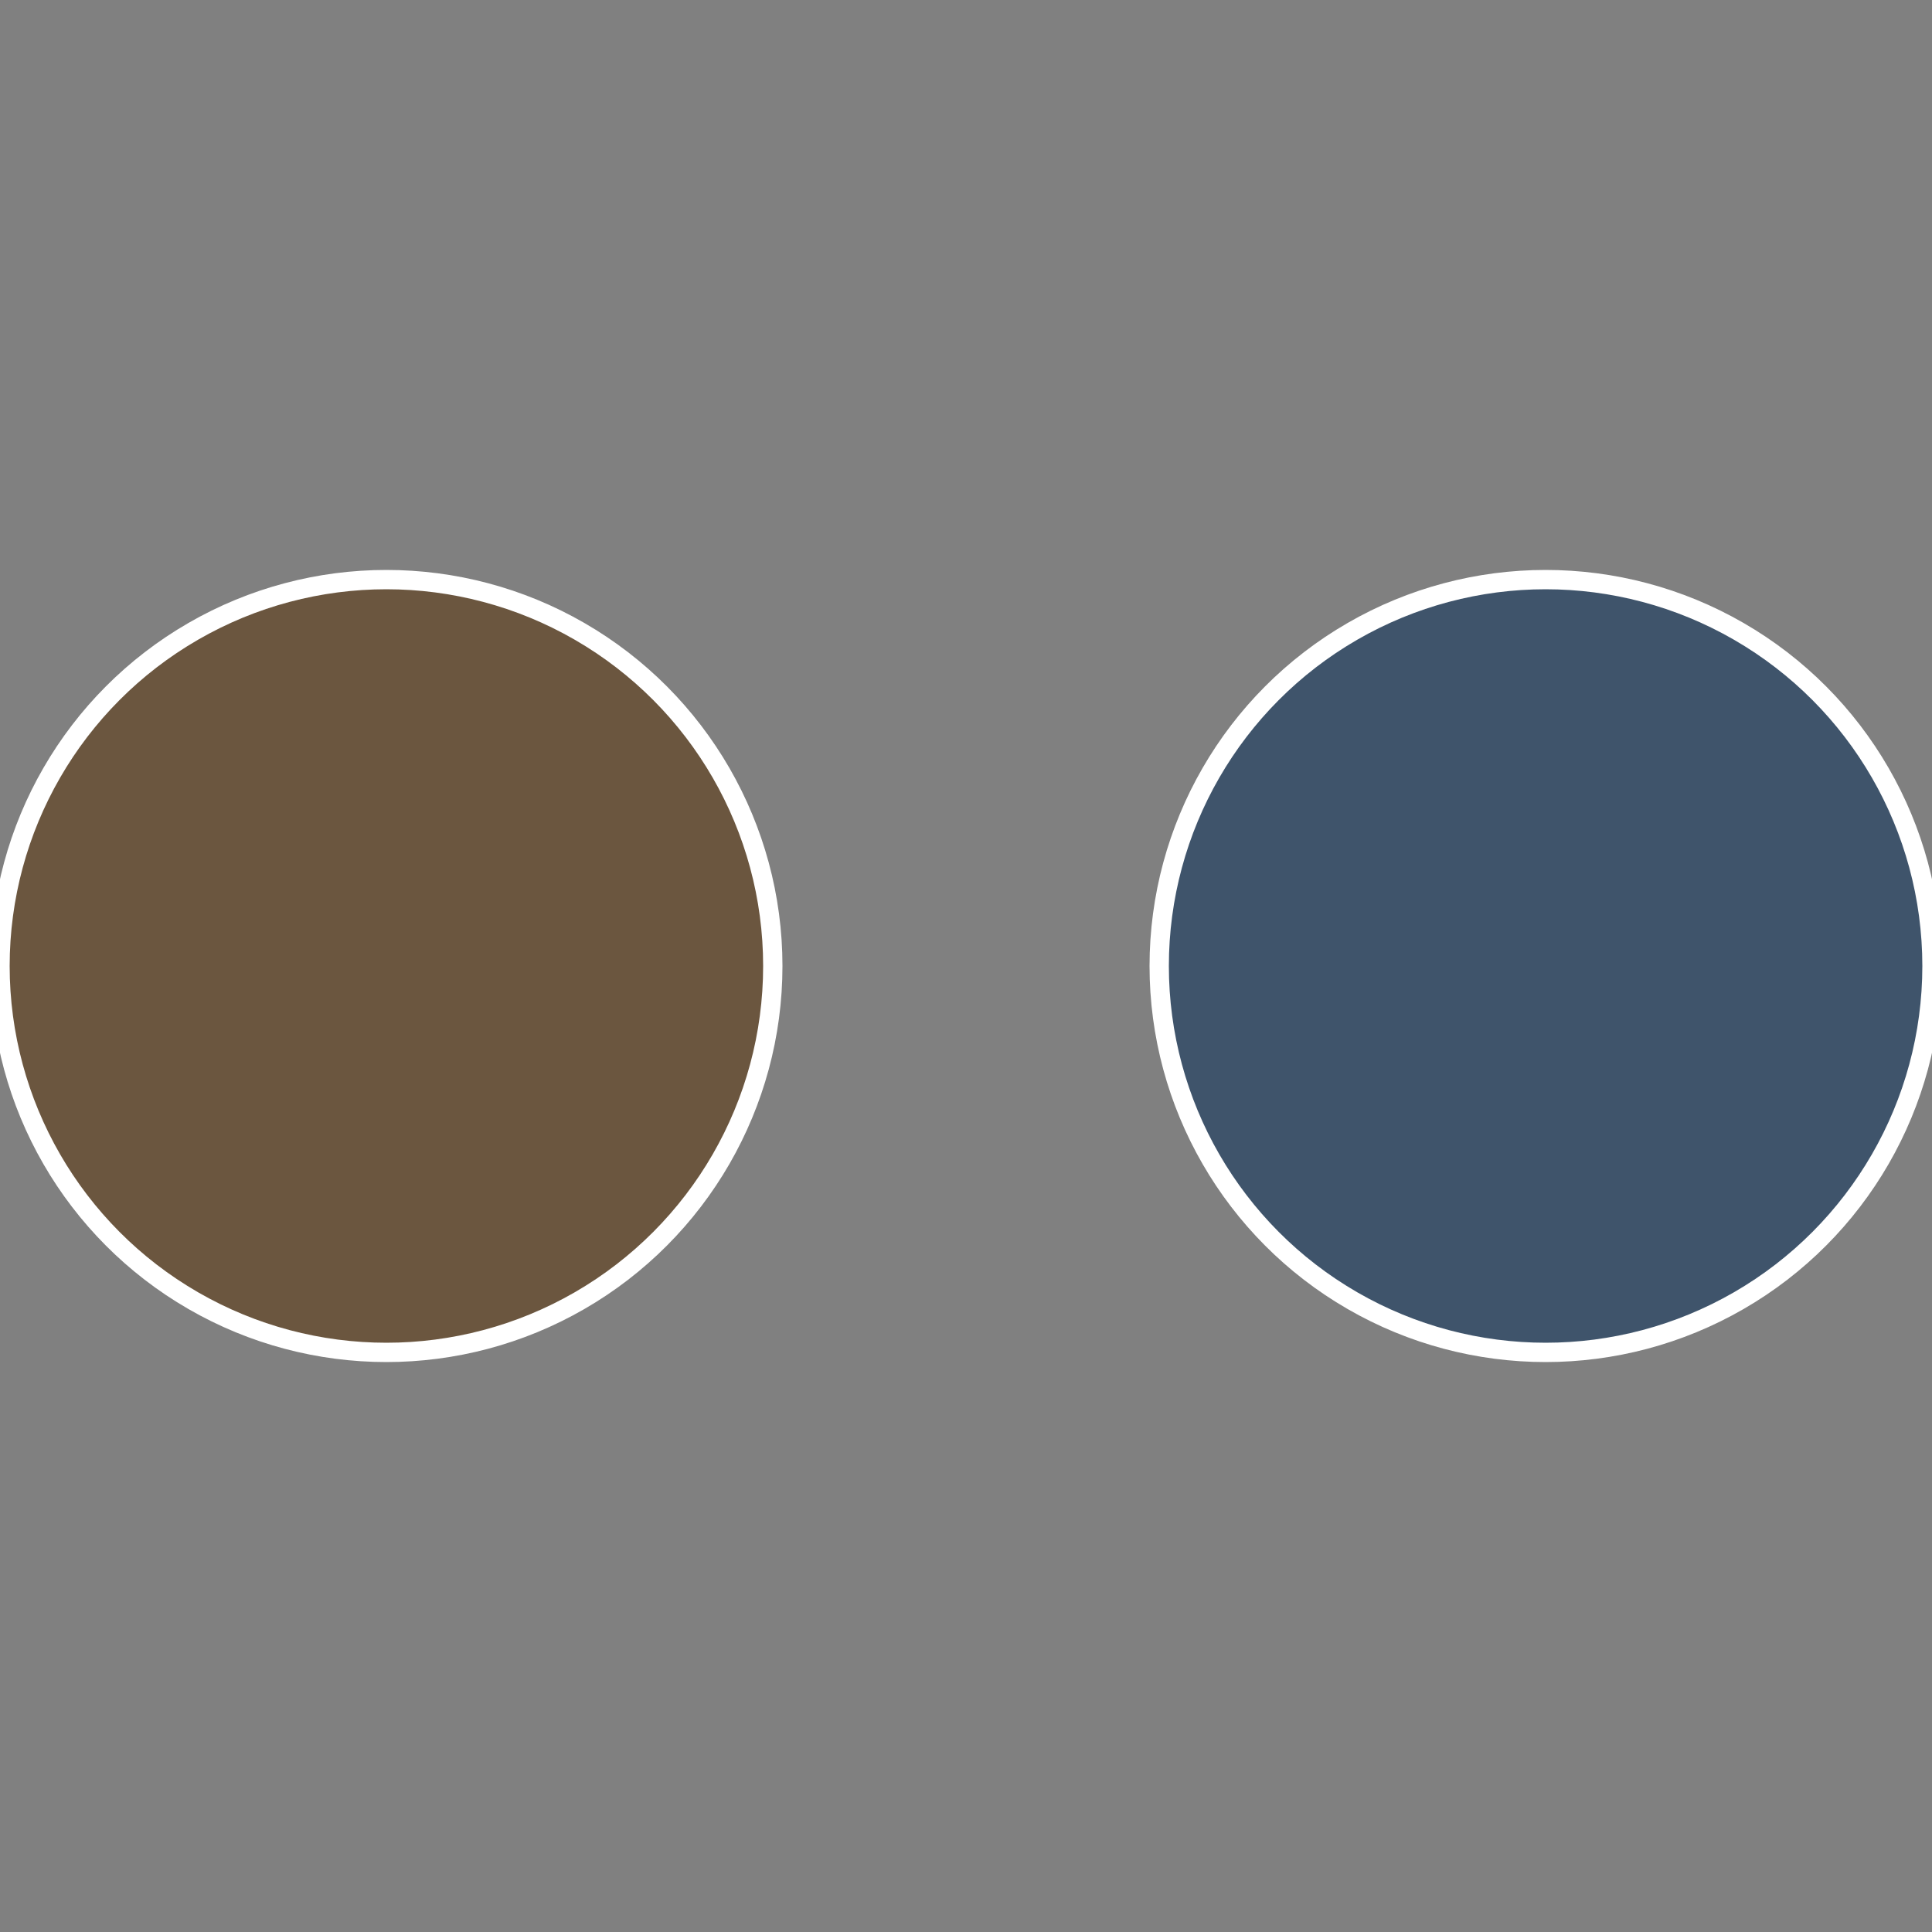<?xml version="1.0" standalone="no"?>
<svg width="500" height="500" viewBox="-1 -1 2 2" xmlns="http://www.w3.org/2000/svg">
 
                <rect x="-1" y="-1" width="2" height="2" fill="#808080" stroke="none"/>
 
                <circle cx="0.6" cy="0" r="0.4" fill="#3f546b" stroke="#fff" stroke-width="1%" />
             
                <circle cx="-0.6" cy="7.3478807948841E-17" r="0.4" fill="#6b563f" stroke="#fff" stroke-width="1%" />
            </svg>
